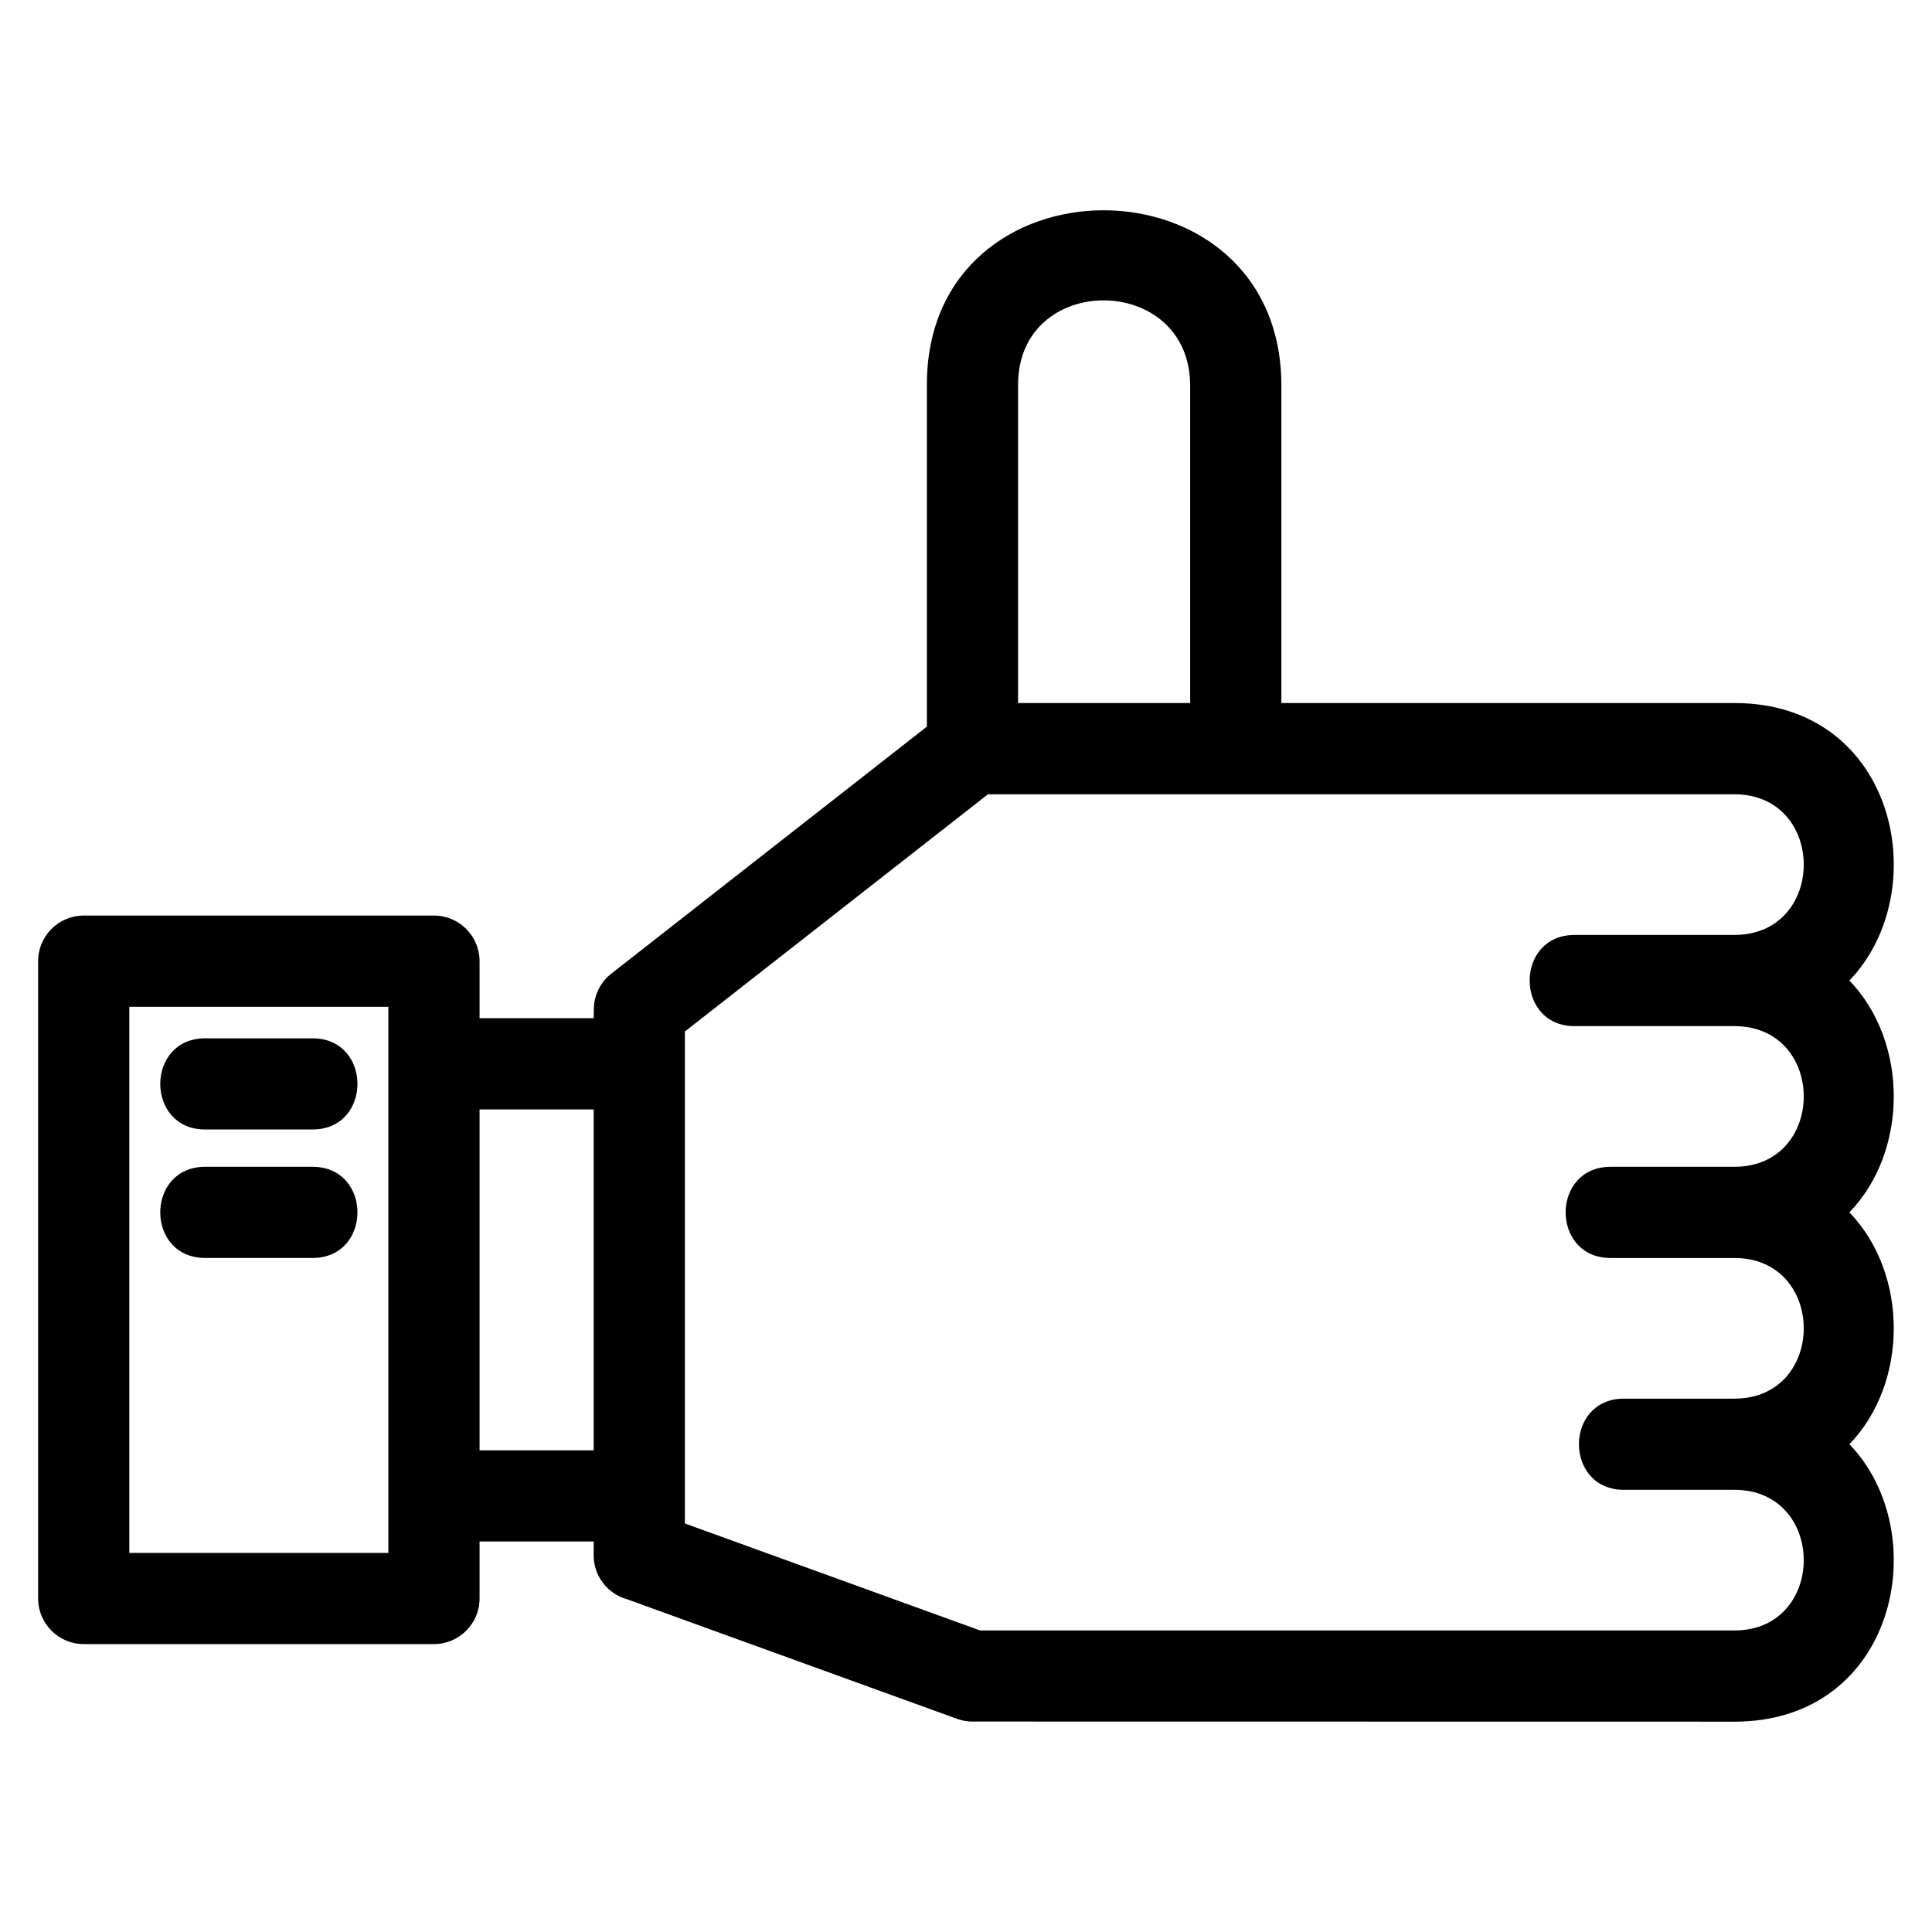 <?xml version="1.0" encoding="UTF-8"?>
<!-- Uploaded to: ICON Repo, www.svgrepo.com, Generator: ICON Repo Mixer Tools -->
<svg fill="#000000" width="800px" height="800px" version="1.1" viewBox="144 144 512 512" xmlns="http://www.w3.org/2000/svg">
 <path d="m405.82 354.49-80.316 62.867v130.38l78.25 28.355h199.88c24.504 0 24.504-37.273 0-37.273h-29.266c-15.91 0-15.91-24.164 0-24.164h29.266c24.504 0 24.504-37.273 0-37.273h-32.789c-15.91 0-15.91-24.172 0-24.172h32.789c24.504 0 24.504-37.273 0-37.273h-42.328c-15.91 0-15.91-24.172 0-24.172h42.328c24.504 0 24.504-37.273 0-37.273h-197.81zm228.3 49.359c15.66 16.297 15.668 45.148 0 61.445 15.66 16.293 15.668 45.148 0 61.445 22.684 23.594 12.527 73.523-30.492 73.523-67.301 0-134.61-0.012-201.91-0.031-1.363 0-2.75-0.23-4.106-0.727l-87.438-31.688c-5.102-1.418-8.848-6.094-8.848-11.645v-3.66h-30.234v15.102c0 6.672-5.41 12.086-12.086 12.086h-92.816c-6.672 0-12.086-5.414-12.086-12.086v-168.89c0-6.672 5.414-12.086 12.086-12.086h92.816c6.676 0 12.086 5.414 12.086 12.086v15.102h30.234l0.047-2.305c0-3.578 1.594-7.117 4.629-9.492l83.629-65.461v-90.613c0-61.789 93.949-61.57 93.949 0.258v84.098h120.05c43.016 0 53.176 49.93 30.492 73.531zm-435.72 39.48c-15.91 0-15.91-24.164 0-24.164h28.395c15.91 0 15.91 24.164 0 24.164zm0 34.051c-15.91 0-15.91-24.172 0-24.172h28.395c15.91 0 15.91 24.172 0 24.172zm215.4-147.06h45.605v-84.098c0-30.008-45.605-30.223-45.605-0.258zm-166.88 80.5h-68.645v144.72h68.645zm54.406 117.53v-90.34h-30.234v90.34z"/>
</svg>